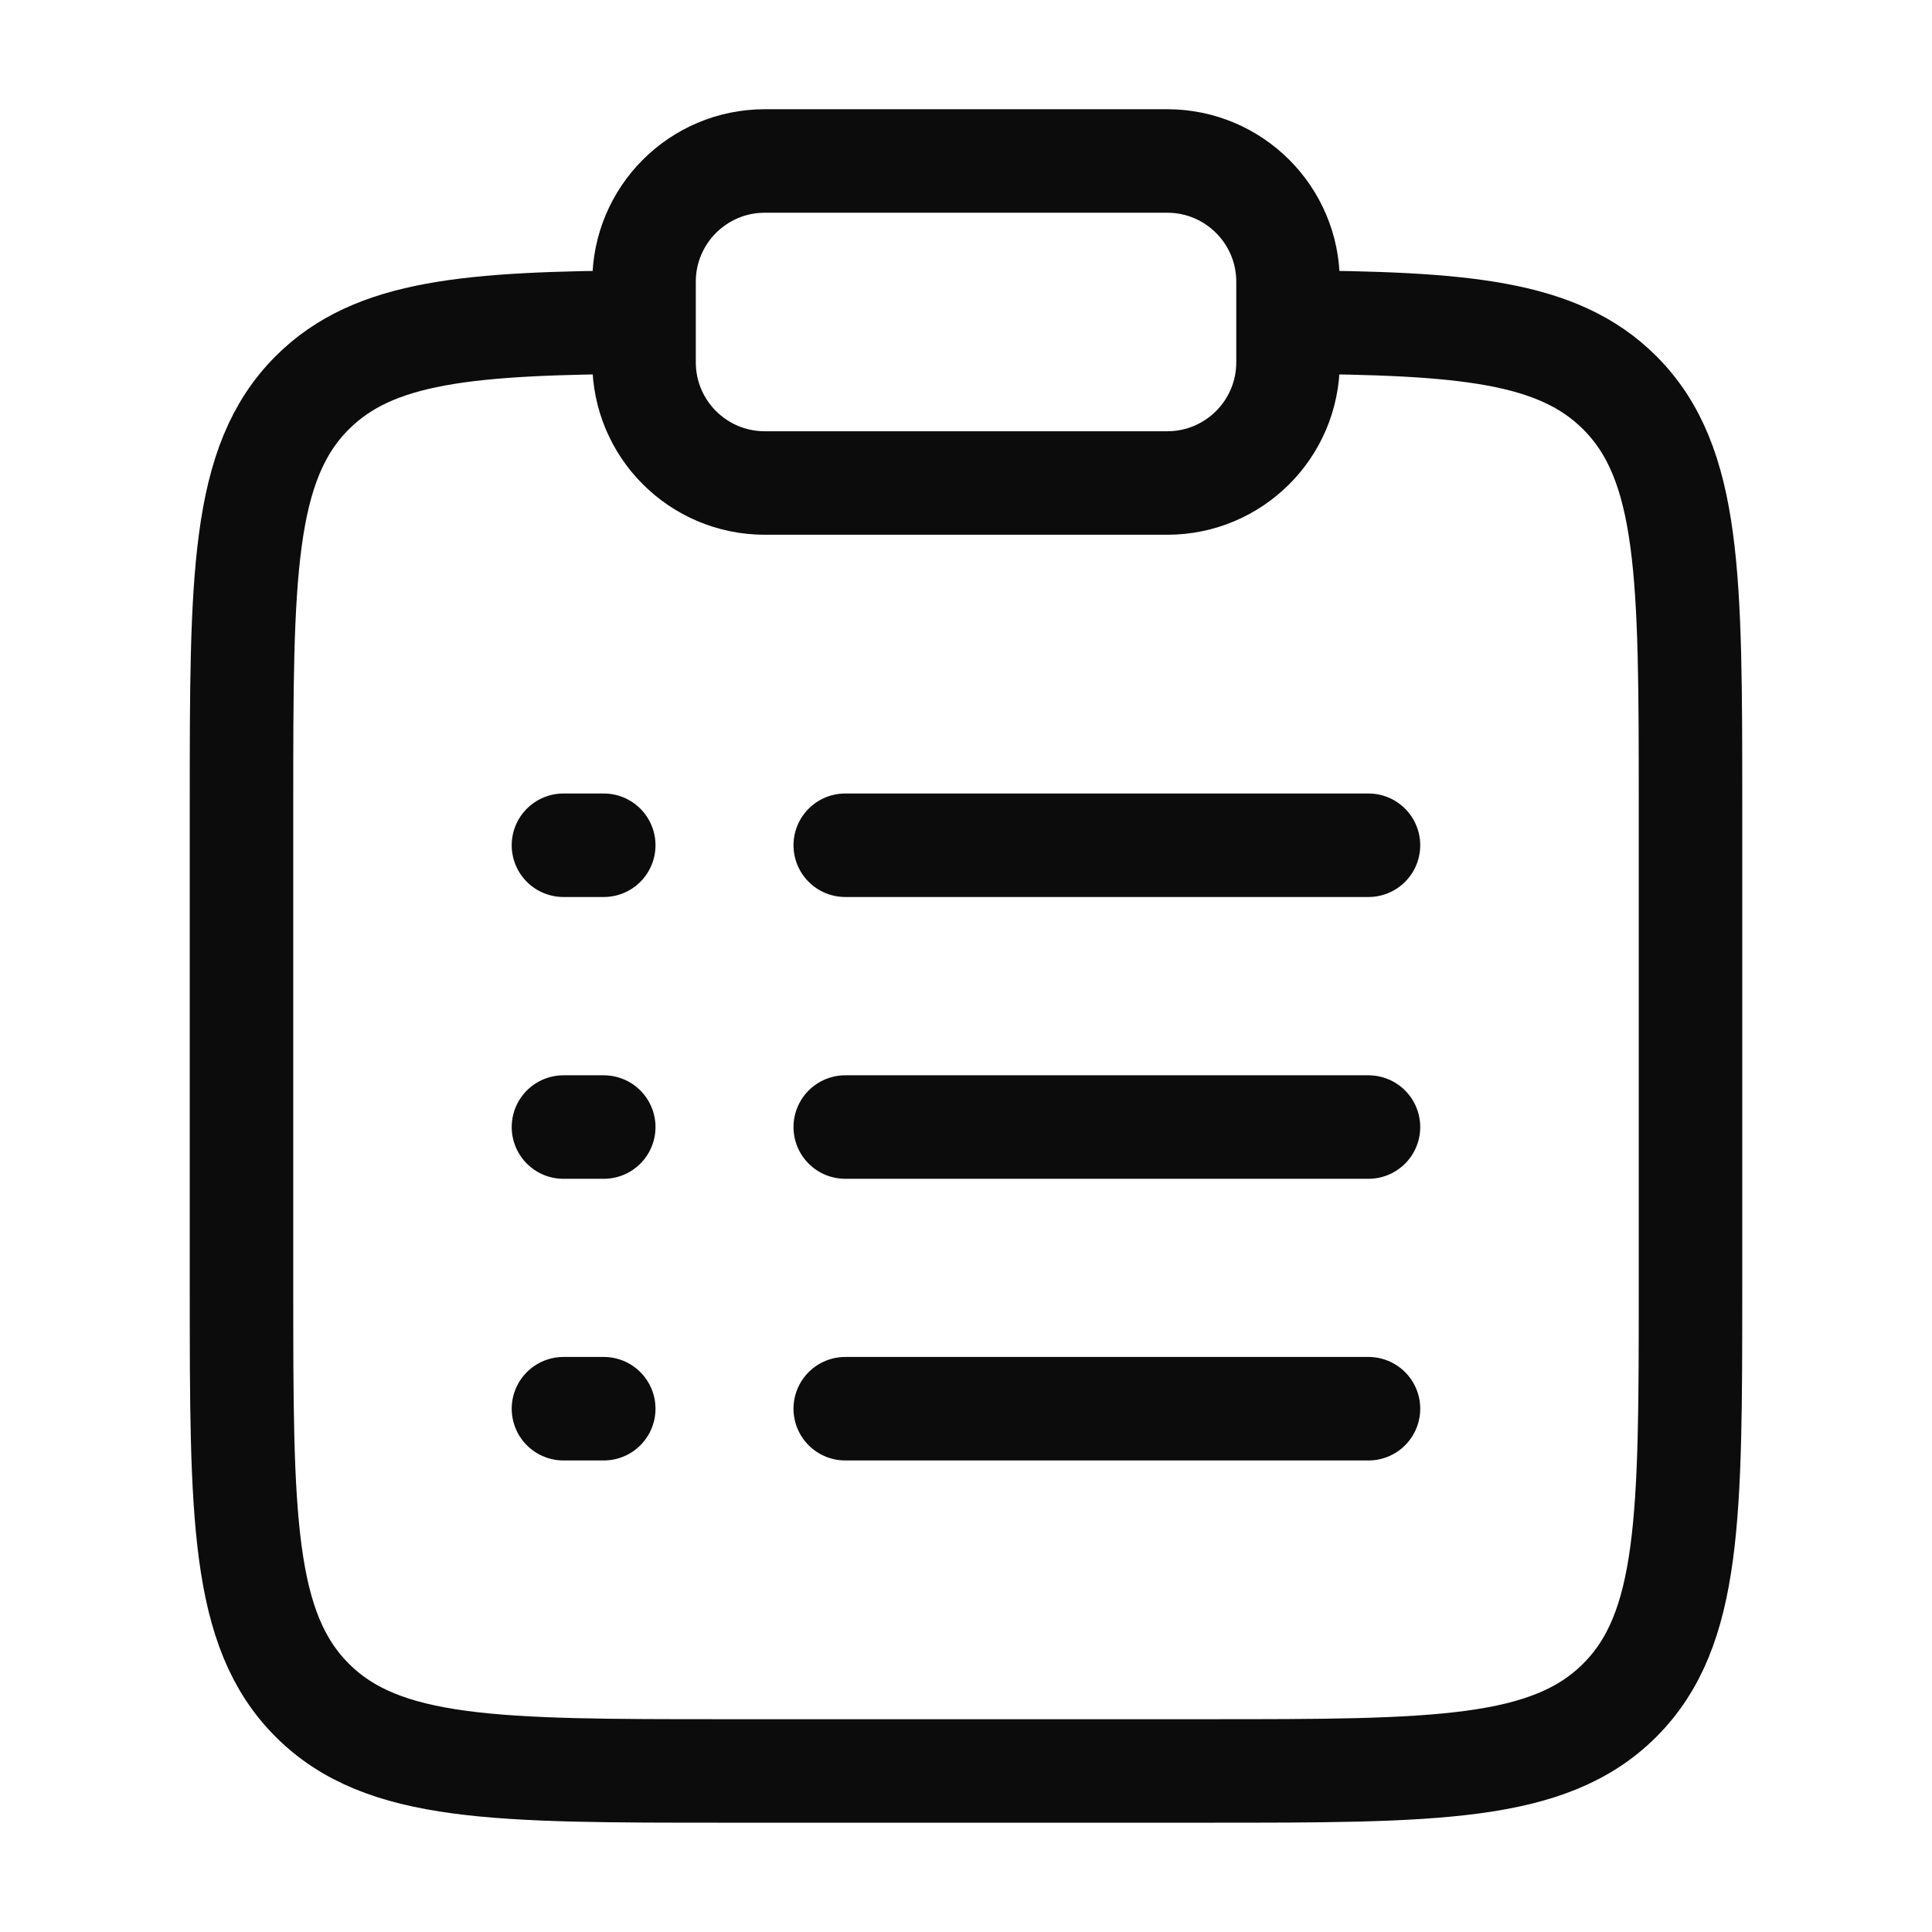 <svg width="28" height="28" viewBox="0 0 28 28" fill="none" xmlns="http://www.w3.org/2000/svg">
<path d="M18.667 4.668C21.204 4.683 22.578 4.795 23.475 5.692C24.5 6.717 24.5 8.367 24.5 11.666V18.666C24.5 21.966 24.5 23.616 23.475 24.641C22.45 25.666 20.8 25.666 17.5 25.666H10.5C7.2 25.666 5.55 25.666 4.525 24.641C3.5 23.616 3.5 21.966 3.5 18.666V11.666C3.5 8.367 3.5 6.717 4.525 5.692C5.422 4.795 6.796 4.683 9.333 4.668" stroke="#0C0C0C" stroke-width="1.5"/>
<path d="M12.25 16.334H19.833" stroke="#0C0C0C" stroke-width="1.5" stroke-linecap="round"/>
<path d="M8.166 16.334H8.75" stroke="#0C0C0C" stroke-width="1.5" stroke-linecap="round"/>
<path d="M8.166 12.25H8.75" stroke="#0C0C0C" stroke-width="1.5" stroke-linecap="round"/>
<path d="M8.166 20.416H8.75" stroke="#0C0C0C" stroke-width="1.5" stroke-linecap="round"/>
<path d="M12.25 12.25H19.833" stroke="#0C0C0C" stroke-width="1.5" stroke-linecap="round"/>
<path d="M12.25 20.416H19.833" stroke="#0C0C0C" stroke-width="1.5" stroke-linecap="round"/>
<path d="M9.334 4.083C9.334 3.117 10.117 2.333 11.084 2.333H16.917C17.883 2.333 18.667 3.117 18.667 4.083V5.25C18.667 6.217 17.883 7 16.917 7H11.084C10.117 7 9.334 6.217 9.334 5.25V4.083Z" stroke="#0C0C0C" stroke-width="1.5"/>
</svg>
